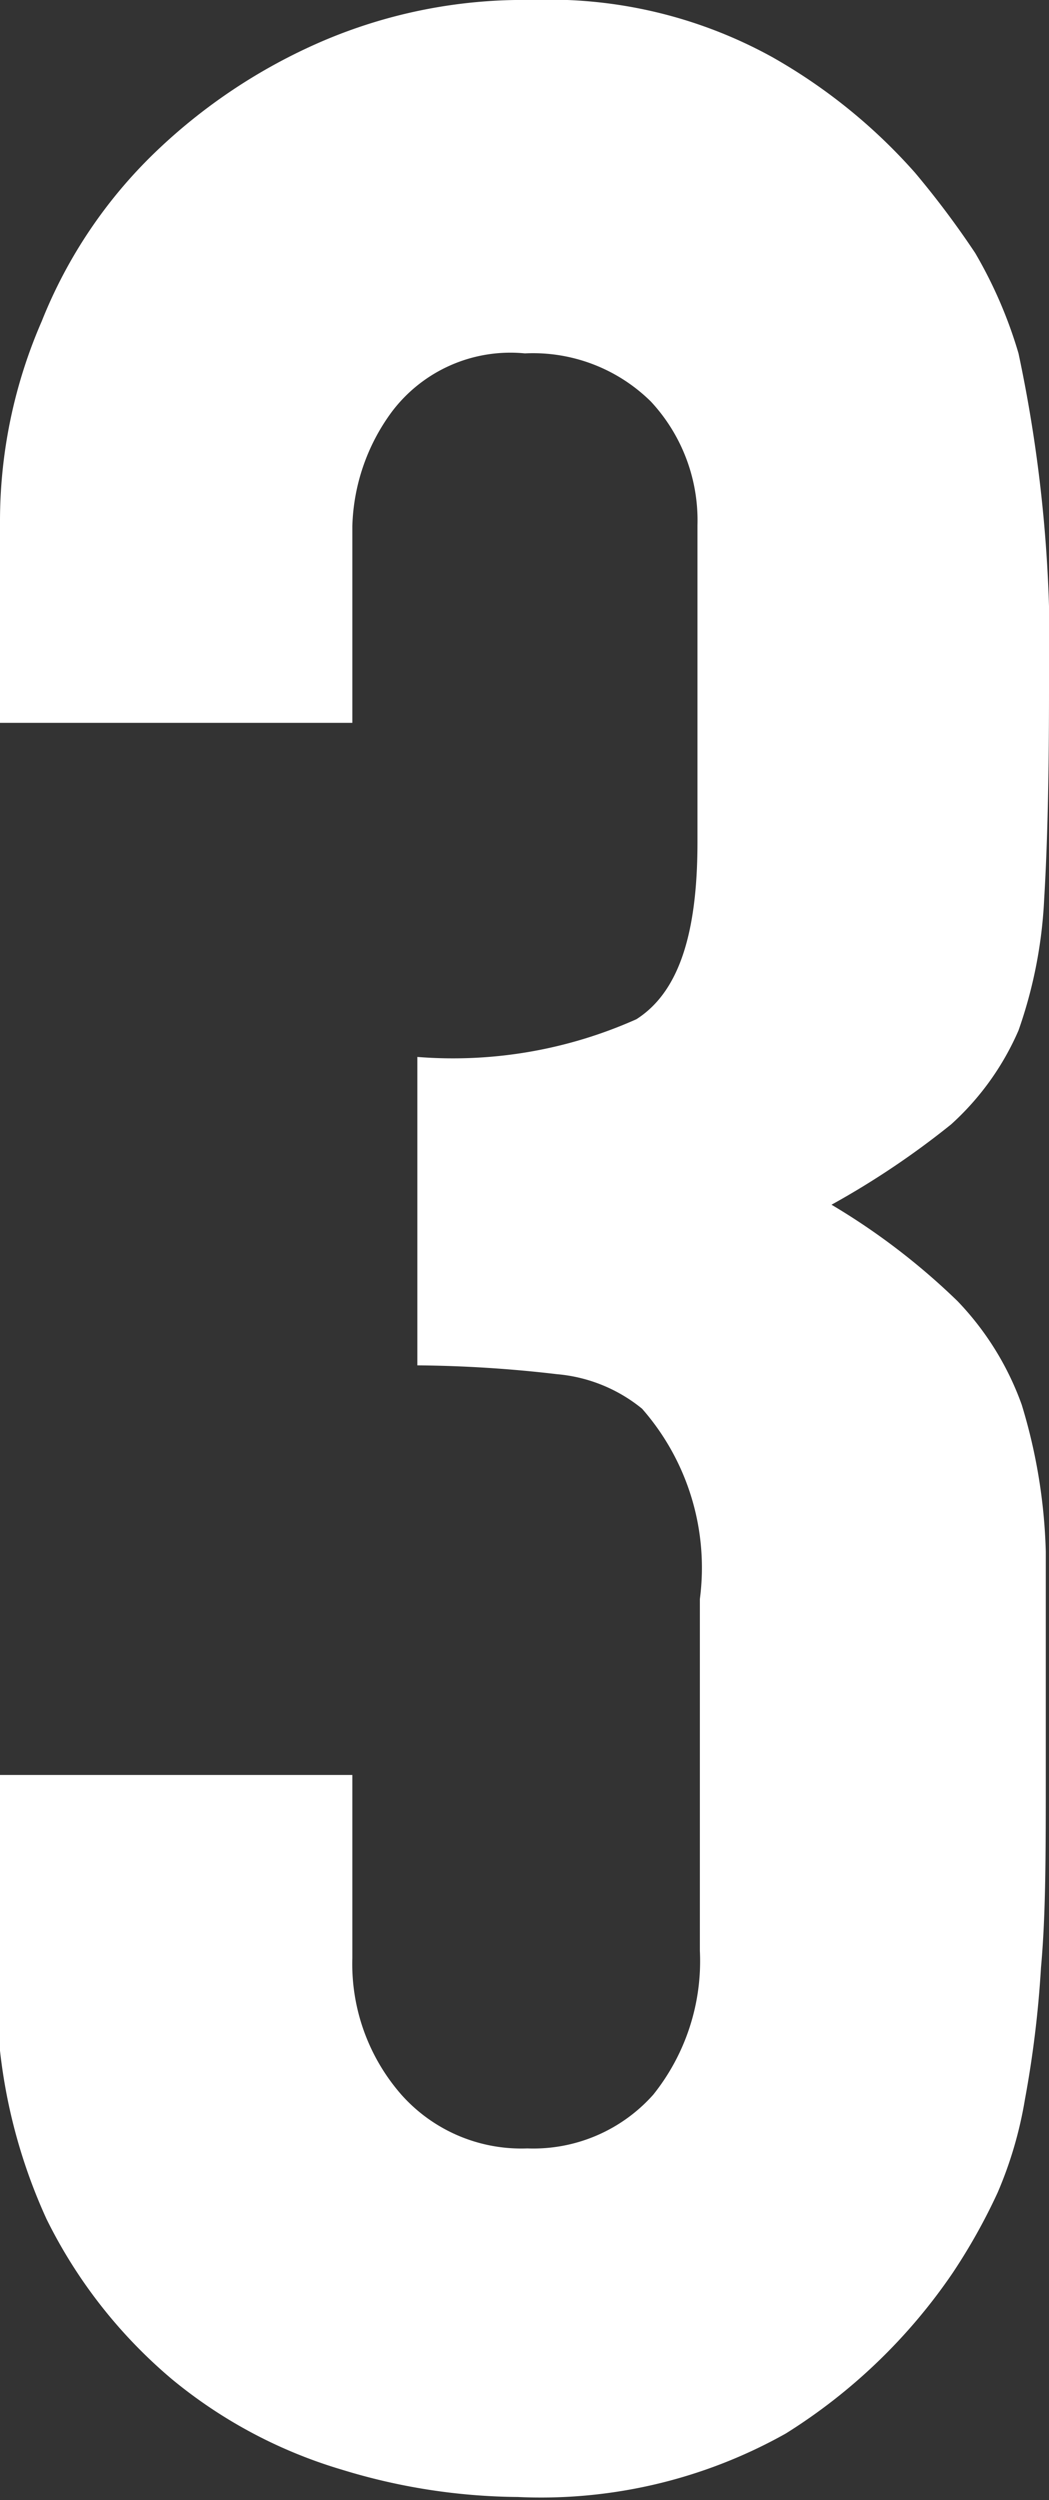 <svg xmlns="http://www.w3.org/2000/svg" width="13.07" height="31.13" viewBox="0 0 13.07 31.13"><rect x="0" y="0" width="13.07" height="31.13" fill="#333333" stroke="none"/><defs><style>.cls-1{fill:#fff;}</style></defs><title>number_03</title><g id="レイヤー_2" data-name="レイヤー 2"><g id="レイヤー_1-2" data-name="レイヤー 1"><path class="cls-1" d="M5.2,13.16a5.6,5.6,0,0,0,2.73-.47c.5-.32.76-1,.76-2.2V6.54A2.17,2.17,0,0,0,8.11,5a2.09,2.09,0,0,0-1.57-.6,1.85,1.85,0,0,0-1.66.73,2.51,2.51,0,0,0-.49,1.42V9H0V6.49A6.23,6.23,0,0,1,.52,4,6,6,0,0,1,1.94,1.89,7,7,0,0,1,4,.52,6.36,6.36,0,0,1,6.62,0a5.75,5.75,0,0,1,3,.71A6.92,6.92,0,0,1,11.4,2.15a11.16,11.16,0,0,1,.75,1,5.59,5.59,0,0,1,.54,1.25,17.63,17.63,0,0,1,.38,4.21q0,1.59-.06,2.58a5.73,5.73,0,0,1-.32,1.64A3.4,3.4,0,0,1,11.85,14a10.4,10.4,0,0,1-1.49,1,8.44,8.44,0,0,1,1.57,1.2,3.63,3.63,0,0,1,.8,1.29,6.86,6.86,0,0,1,.3,1.83c0,.7,0,1.6,0,2.69s0,1.83-.06,2.49a13.34,13.34,0,0,1-.2,1.64,5,5,0,0,1-.34,1.16,7.34,7.34,0,0,1-.56,1,7,7,0,0,1-2.08,2,6.23,6.23,0,0,1-3.34.79,7.64,7.64,0,0,1-2.19-.34,6,6,0,0,1-2.11-1.12,6.19,6.19,0,0,1-1.57-2,6.85,6.85,0,0,1-.62-3V22.1H4.39v2.28A2.47,2.47,0,0,0,5,26.08a2,2,0,0,0,1.57.67,2,2,0,0,0,1.57-.67,2.66,2.66,0,0,0,.58-1.79V19.91A3,3,0,0,0,8,17.54a1.94,1.94,0,0,0-1.06-.43A15.88,15.88,0,0,0,5.2,17Z"/></g></g></svg>